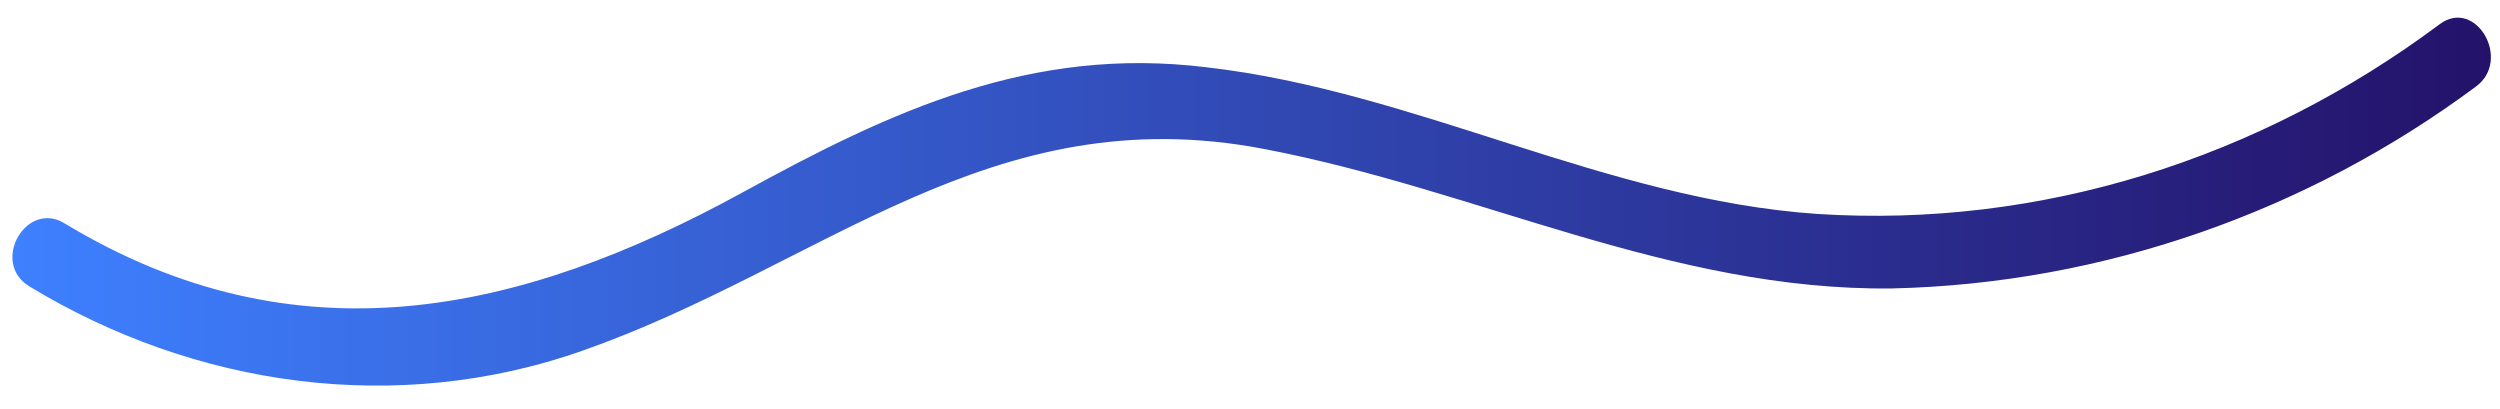<?xml version="1.0" encoding="utf-8"?>
<!-- Generator: Adobe Illustrator 21.0.0, SVG Export Plug-In . SVG Version: 6.00 Build 0)  -->
<svg version="1.1" id="Layer_1" xmlns="http://www.w3.org/2000/svg" xmlns:xlink="http://www.w3.org/1999/xlink" x="0px" y="0px"
	 viewBox="0 0 104 17" style="enable-background:new 0 0 104 17;" xml:space="preserve">
<style type="text/css">
	.st0{fill:url(#SVGID_1_);}
</style>
<g>
	
		<linearGradient id="SVGID_1_" gradientUnits="userSpaceOnUse" x1="0.516" y1="9.612" x2="103.621" y2="9.612" gradientTransform="matrix(1 0 0 -1 0 18)">
		<stop  offset="0" style="stop-color:#3E80FF"/>
		<stop  offset="1" style="stop-color:#24126A"/>
	</linearGradient>
	<path class="st0" d="M1.2,11.9c6.9,4.2,15.3,5.4,23,2.7c10-3.5,17-10.6,28.4-8.4c8.9,1.7,16.9,5.9,26.1,5.8
		C87.5,11.8,96,8.8,103,3.6c1.5-1.1,0-3.7-1.5-2.6C94,6.6,84.9,9.5,75.6,8.9c-8.8-0.6-16.7-5.1-25.4-6.1C42.9,1.9,37.1,4.6,30.9,8
		c-9.3,5.1-18.6,7.1-28.2,1.3C1.1,8.3-0.4,10.9,1.2,11.9L1.2,11.9z"/>
</g>
</svg>
